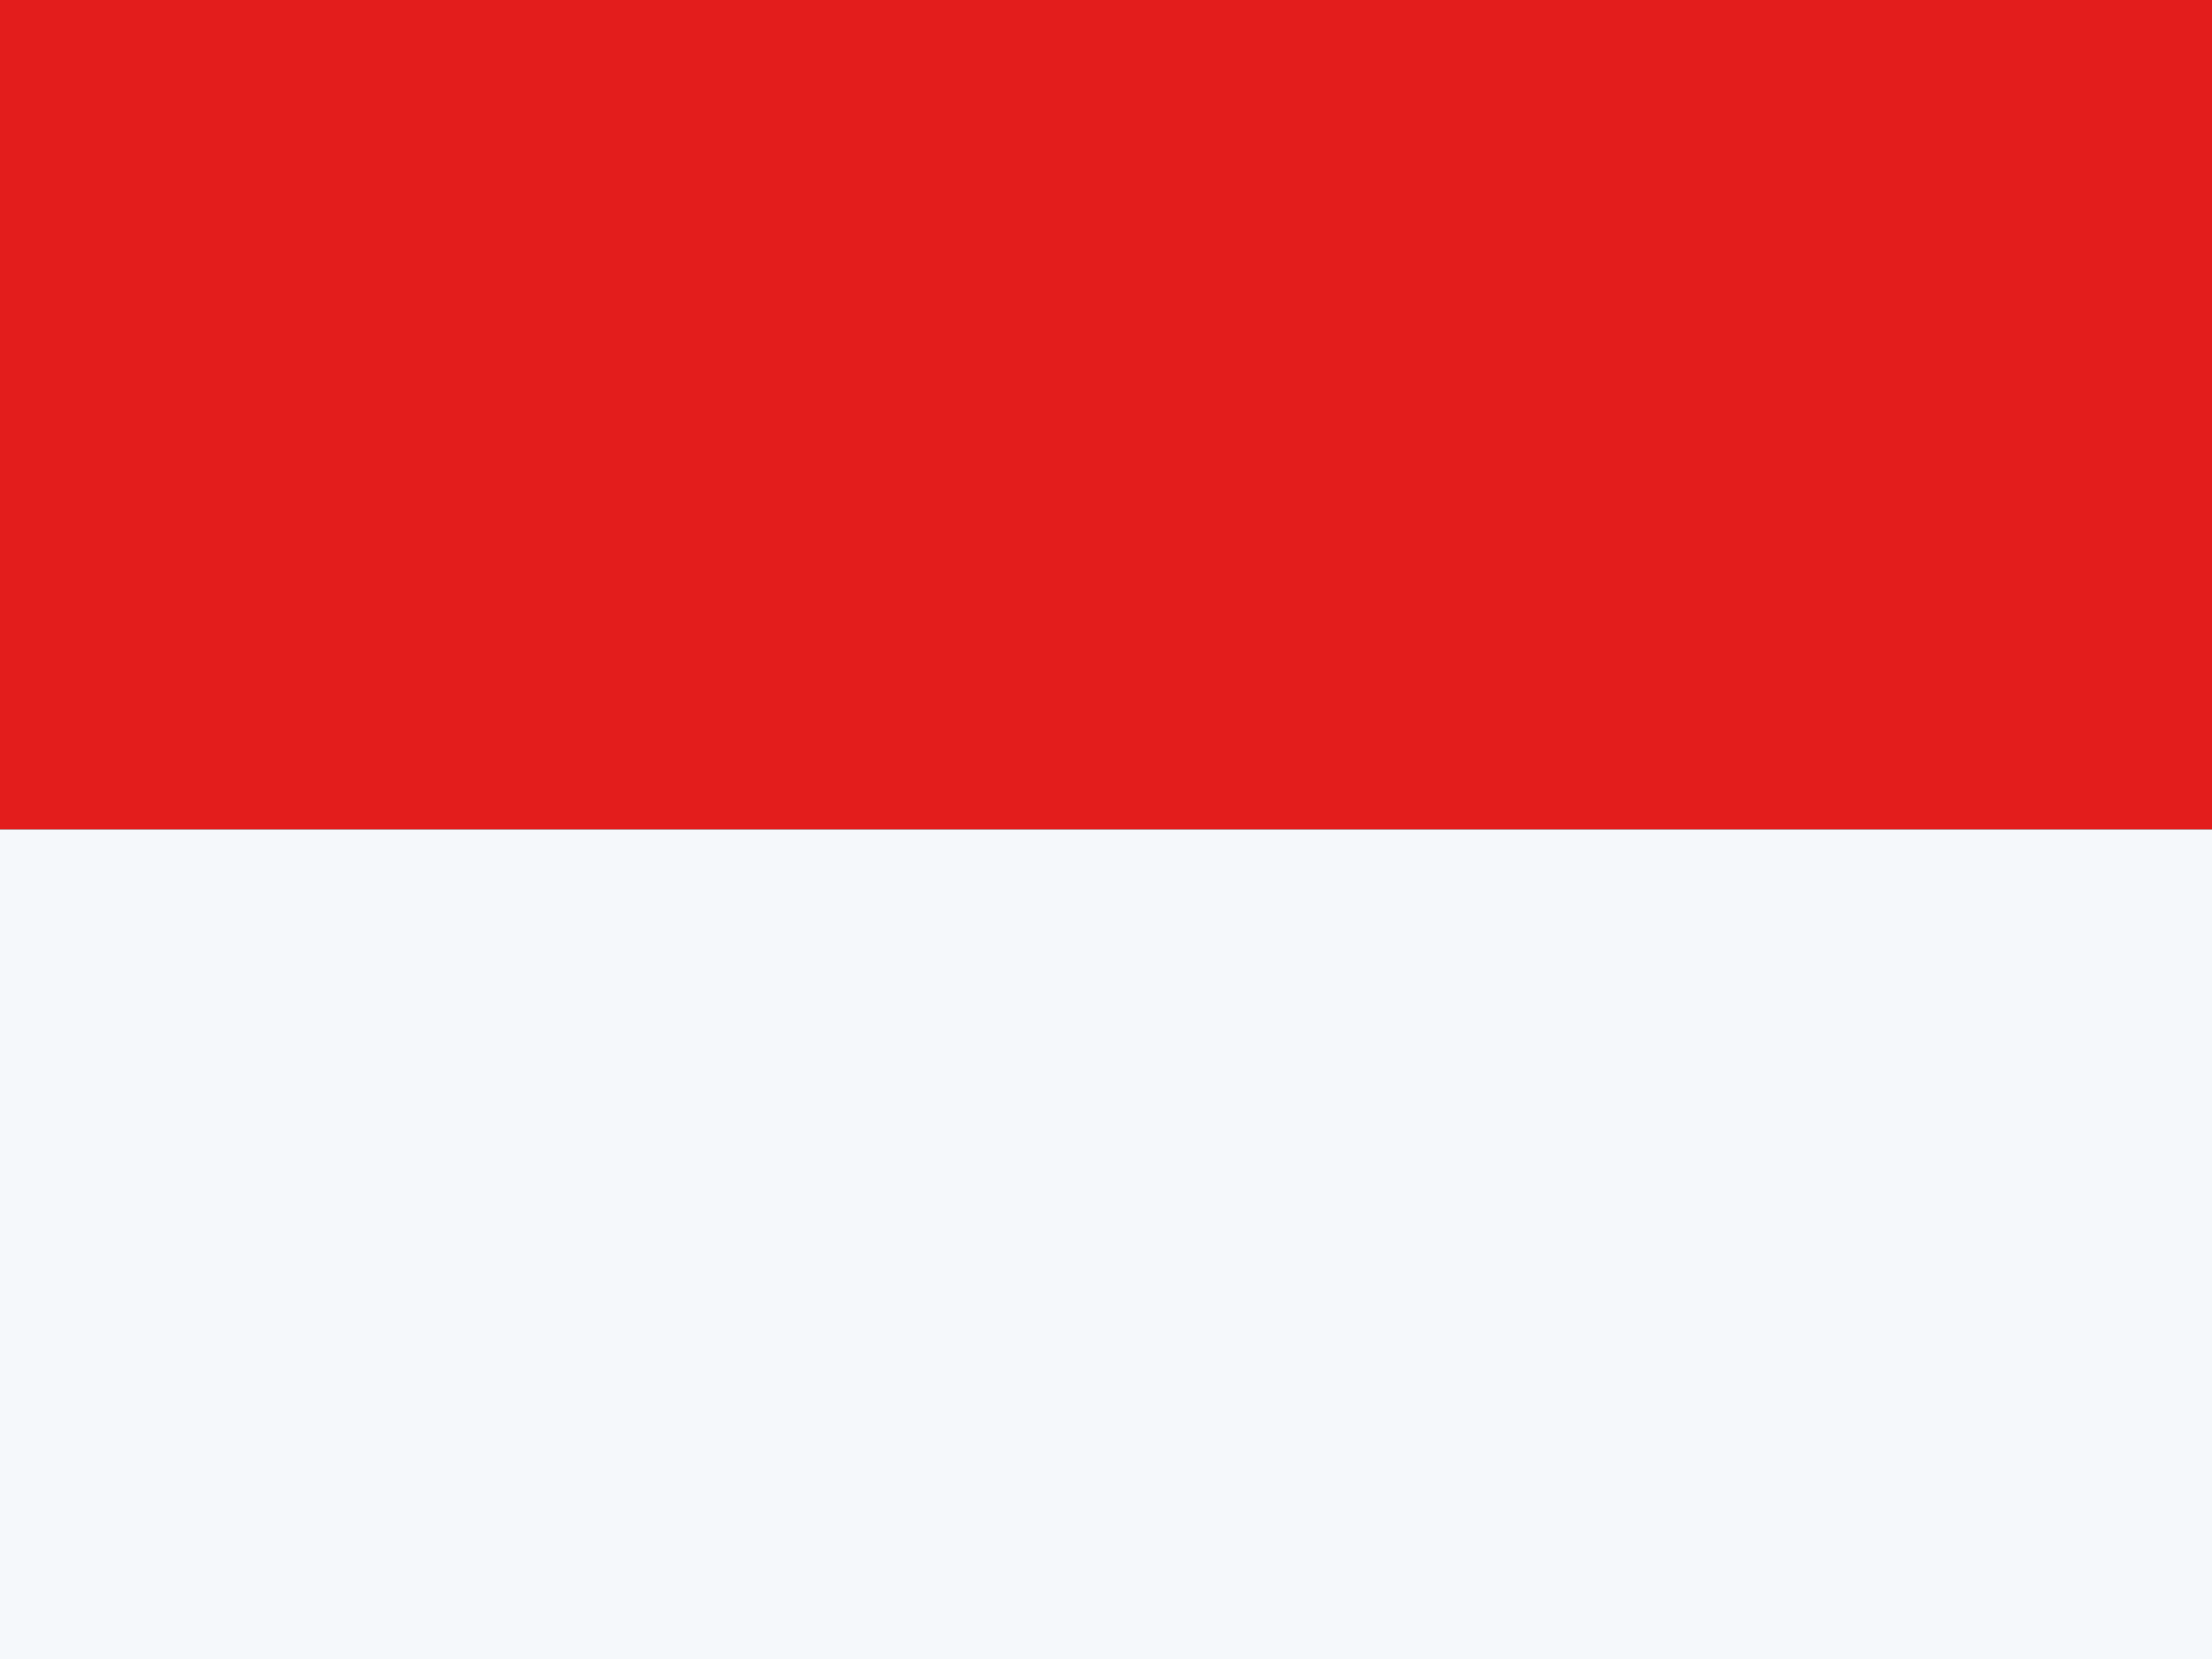<svg width="24" height="18" viewBox="0 0 24 18" fill="none" xmlns="http://www.w3.org/2000/svg">
<rect x="0" y="0" width="24" height="18" fill="#333333" stroke="none"/>
<rect width="24" height="9" fill="#E31D1C"/>
<rect y="9" width="24" height="9" fill="#F5F8FB"/>
</svg>
